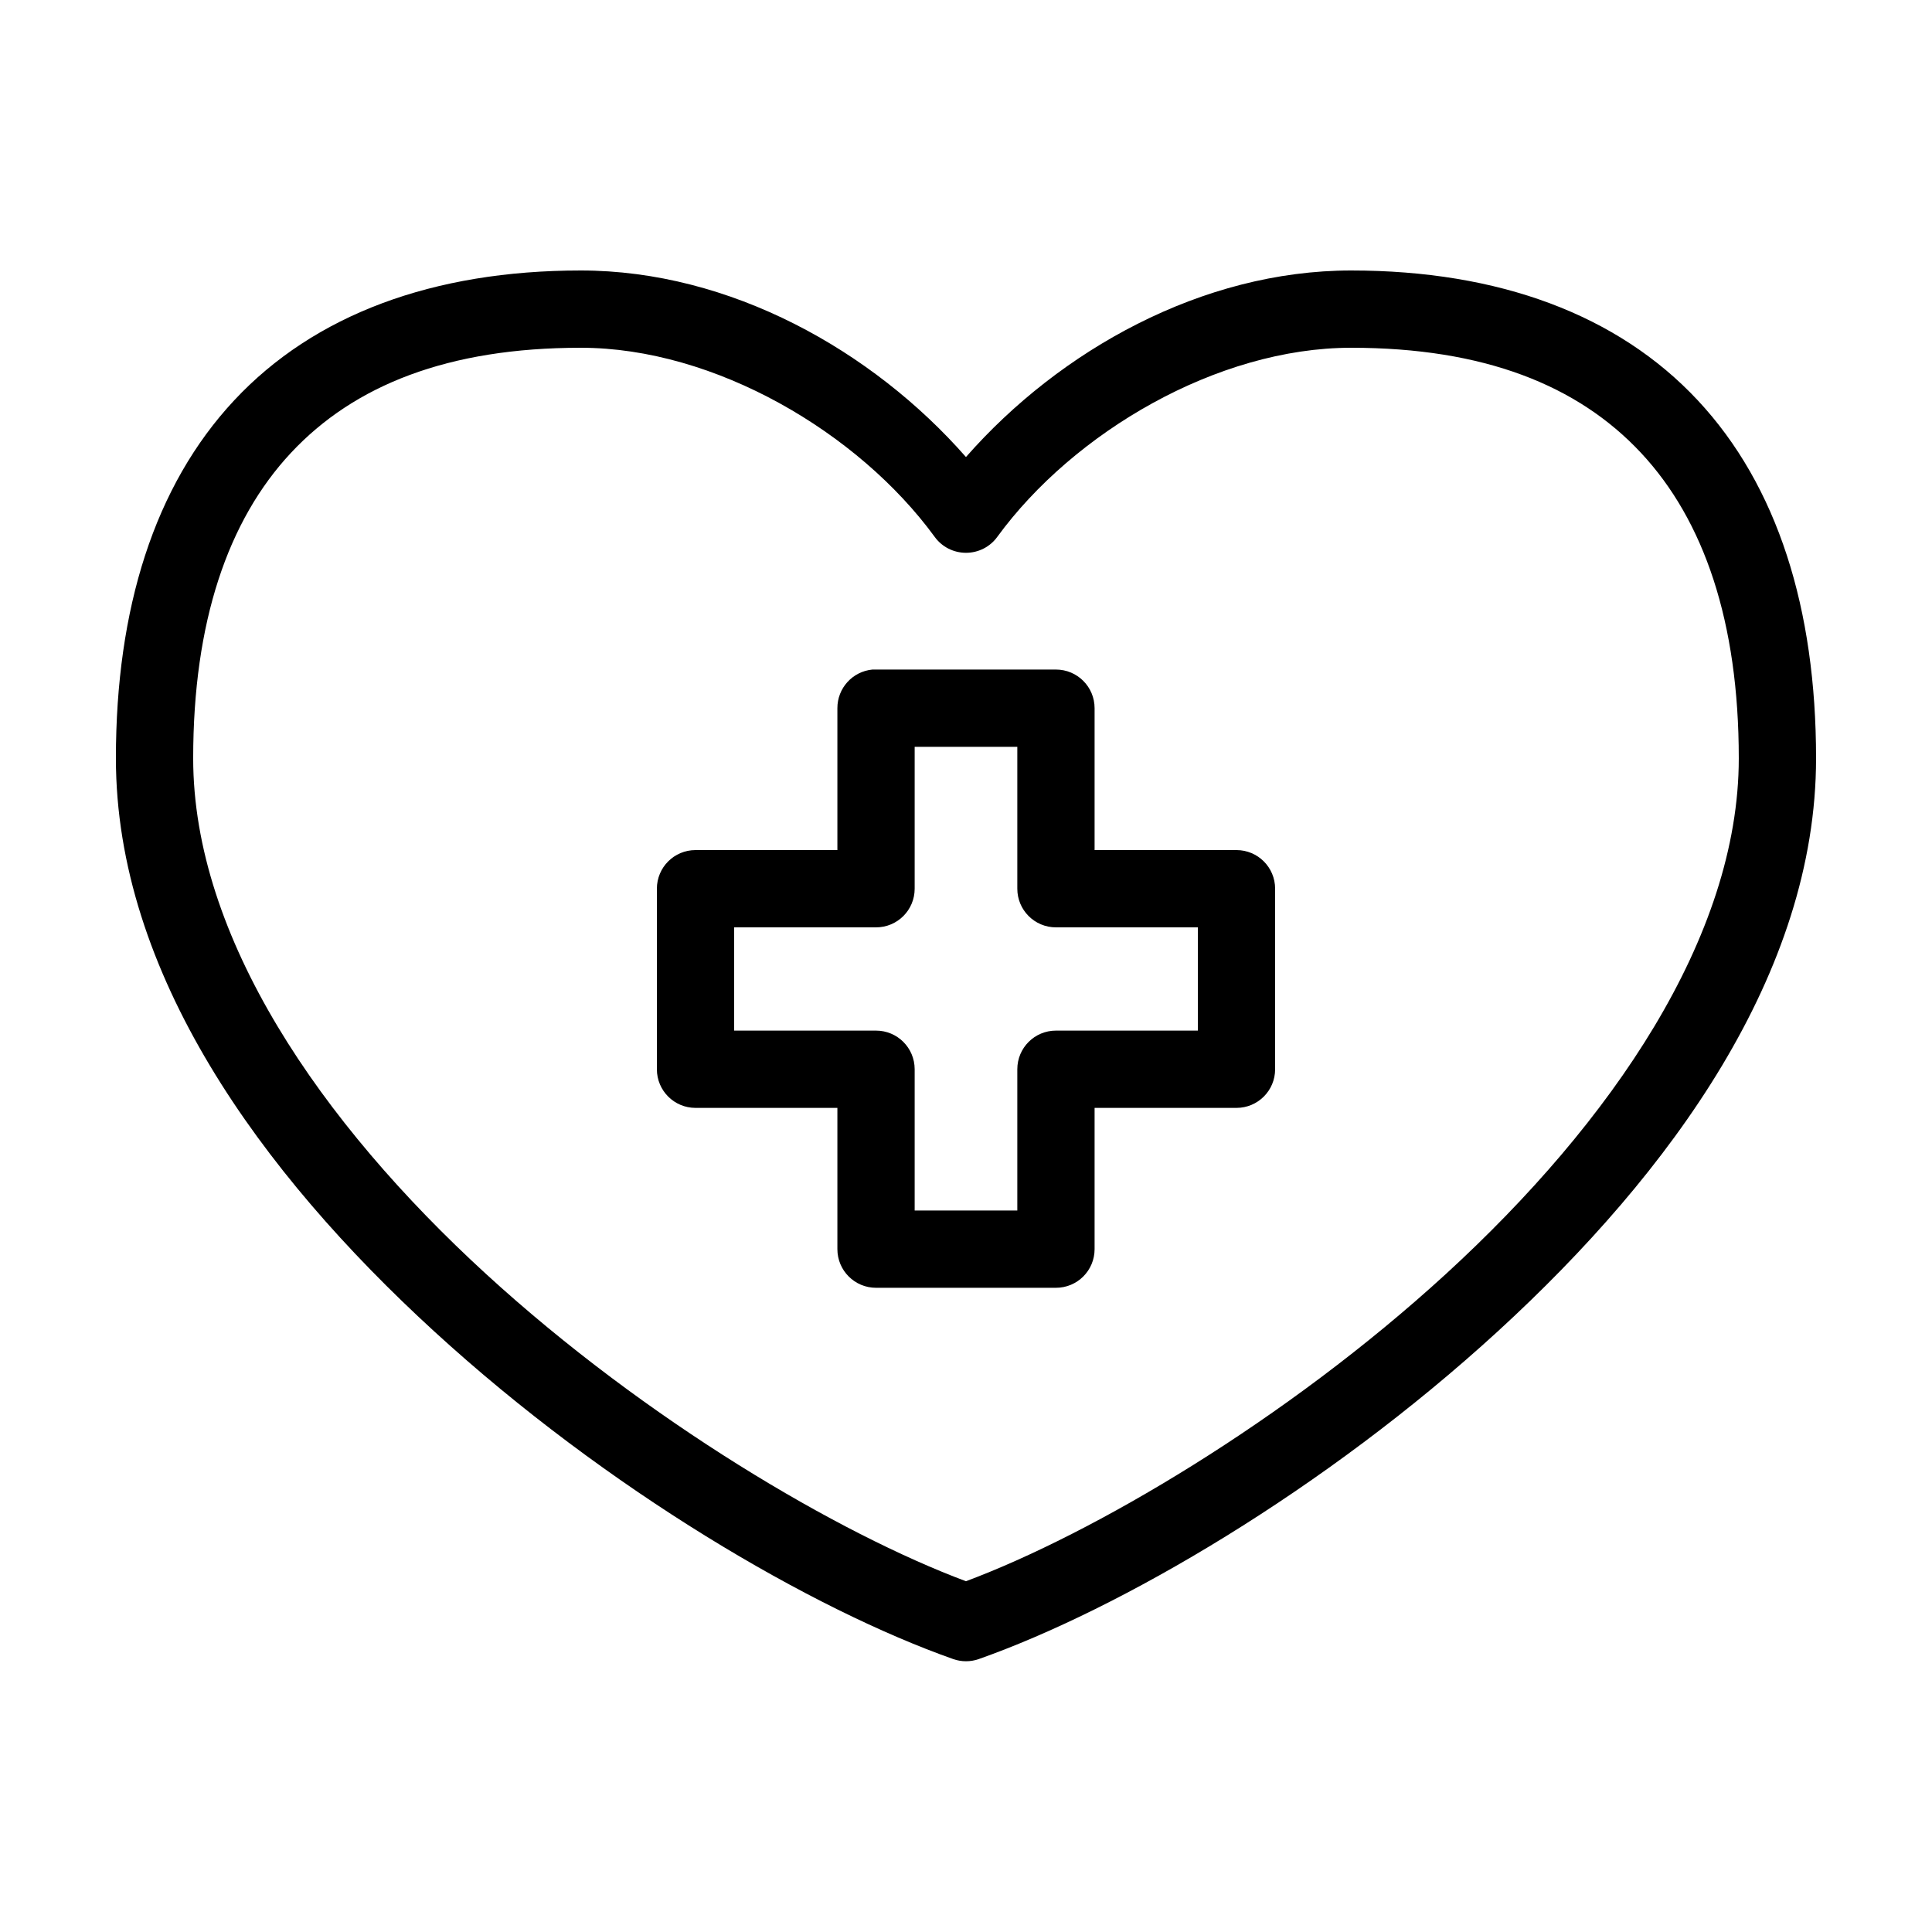 <svg width="100" height="100" viewBox="0 0 100 100" fill="none" xmlns="http://www.w3.org/2000/svg">
<path d="M30.062 14C22.414 14 16.261 16.289 12.124 20.719C7.987 25.148 5.999 31.52 5.999 39.25C5.999 50.352 13.483 60.676 22.468 68.906C31.453 77.136 42.038 83.297 49.343 85.875C49.769 86.023 50.23 86.023 50.656 85.875C57.96 83.297 68.546 77.136 77.531 68.906C86.514 60.675 93.999 50.351 93.999 39.25C93.999 31.519 92.011 25.148 87.874 20.719C83.738 16.29 77.585 14 69.936 14C62.218 14 54.846 18.133 49.998 23.656C45.151 18.133 37.779 14 30.061 14H30.062ZM30.062 18C37.007 18 44.437 22.391 48.374 27.781C48.749 28.305 49.355 28.613 49.999 28.613C50.644 28.613 51.249 28.305 51.624 27.781C55.562 22.391 62.991 18 69.936 18C76.807 18 81.666 19.938 84.936 23.438C88.206 26.938 89.999 32.203 89.999 39.249C89.999 48.507 83.397 58.102 74.843 65.938C66.538 73.543 56.557 79.394 49.998 81.844C43.44 79.394 33.459 73.543 25.154 65.938C16.6 58.102 9.999 48.508 9.999 39.249C9.999 32.203 11.791 26.938 15.061 23.438C18.331 19.938 23.19 18 30.061 18H30.062ZM45.156 34.656C44.125 34.754 43.34 35.621 43.343 36.656V44H36C34.894 44 34 44.894 34 46V55.344C34 56.449 34.894 57.344 36 57.344H43.343V64.656C43.343 65.762 44.238 66.656 45.343 66.656H54.656C55.761 66.656 56.656 65.762 56.656 64.656V57.344H64C65.105 57.344 66 56.449 66 55.344V46C66 44.894 65.105 44 64 44H56.656V36.656C56.656 35.55 55.761 34.656 54.656 34.656H45.343C45.281 34.652 45.218 34.652 45.156 34.656V34.656ZM47.343 38.656H52.656V46C52.656 47.105 53.55 48 54.656 48H62V53.344H54.656C53.55 53.344 52.656 54.238 52.656 55.344V62.656H47.343V55.344C47.343 54.238 46.449 53.344 45.343 53.344H38V48H45.343C46.449 48 47.343 47.105 47.343 46V38.656Z" fill="black"/>
</svg>
